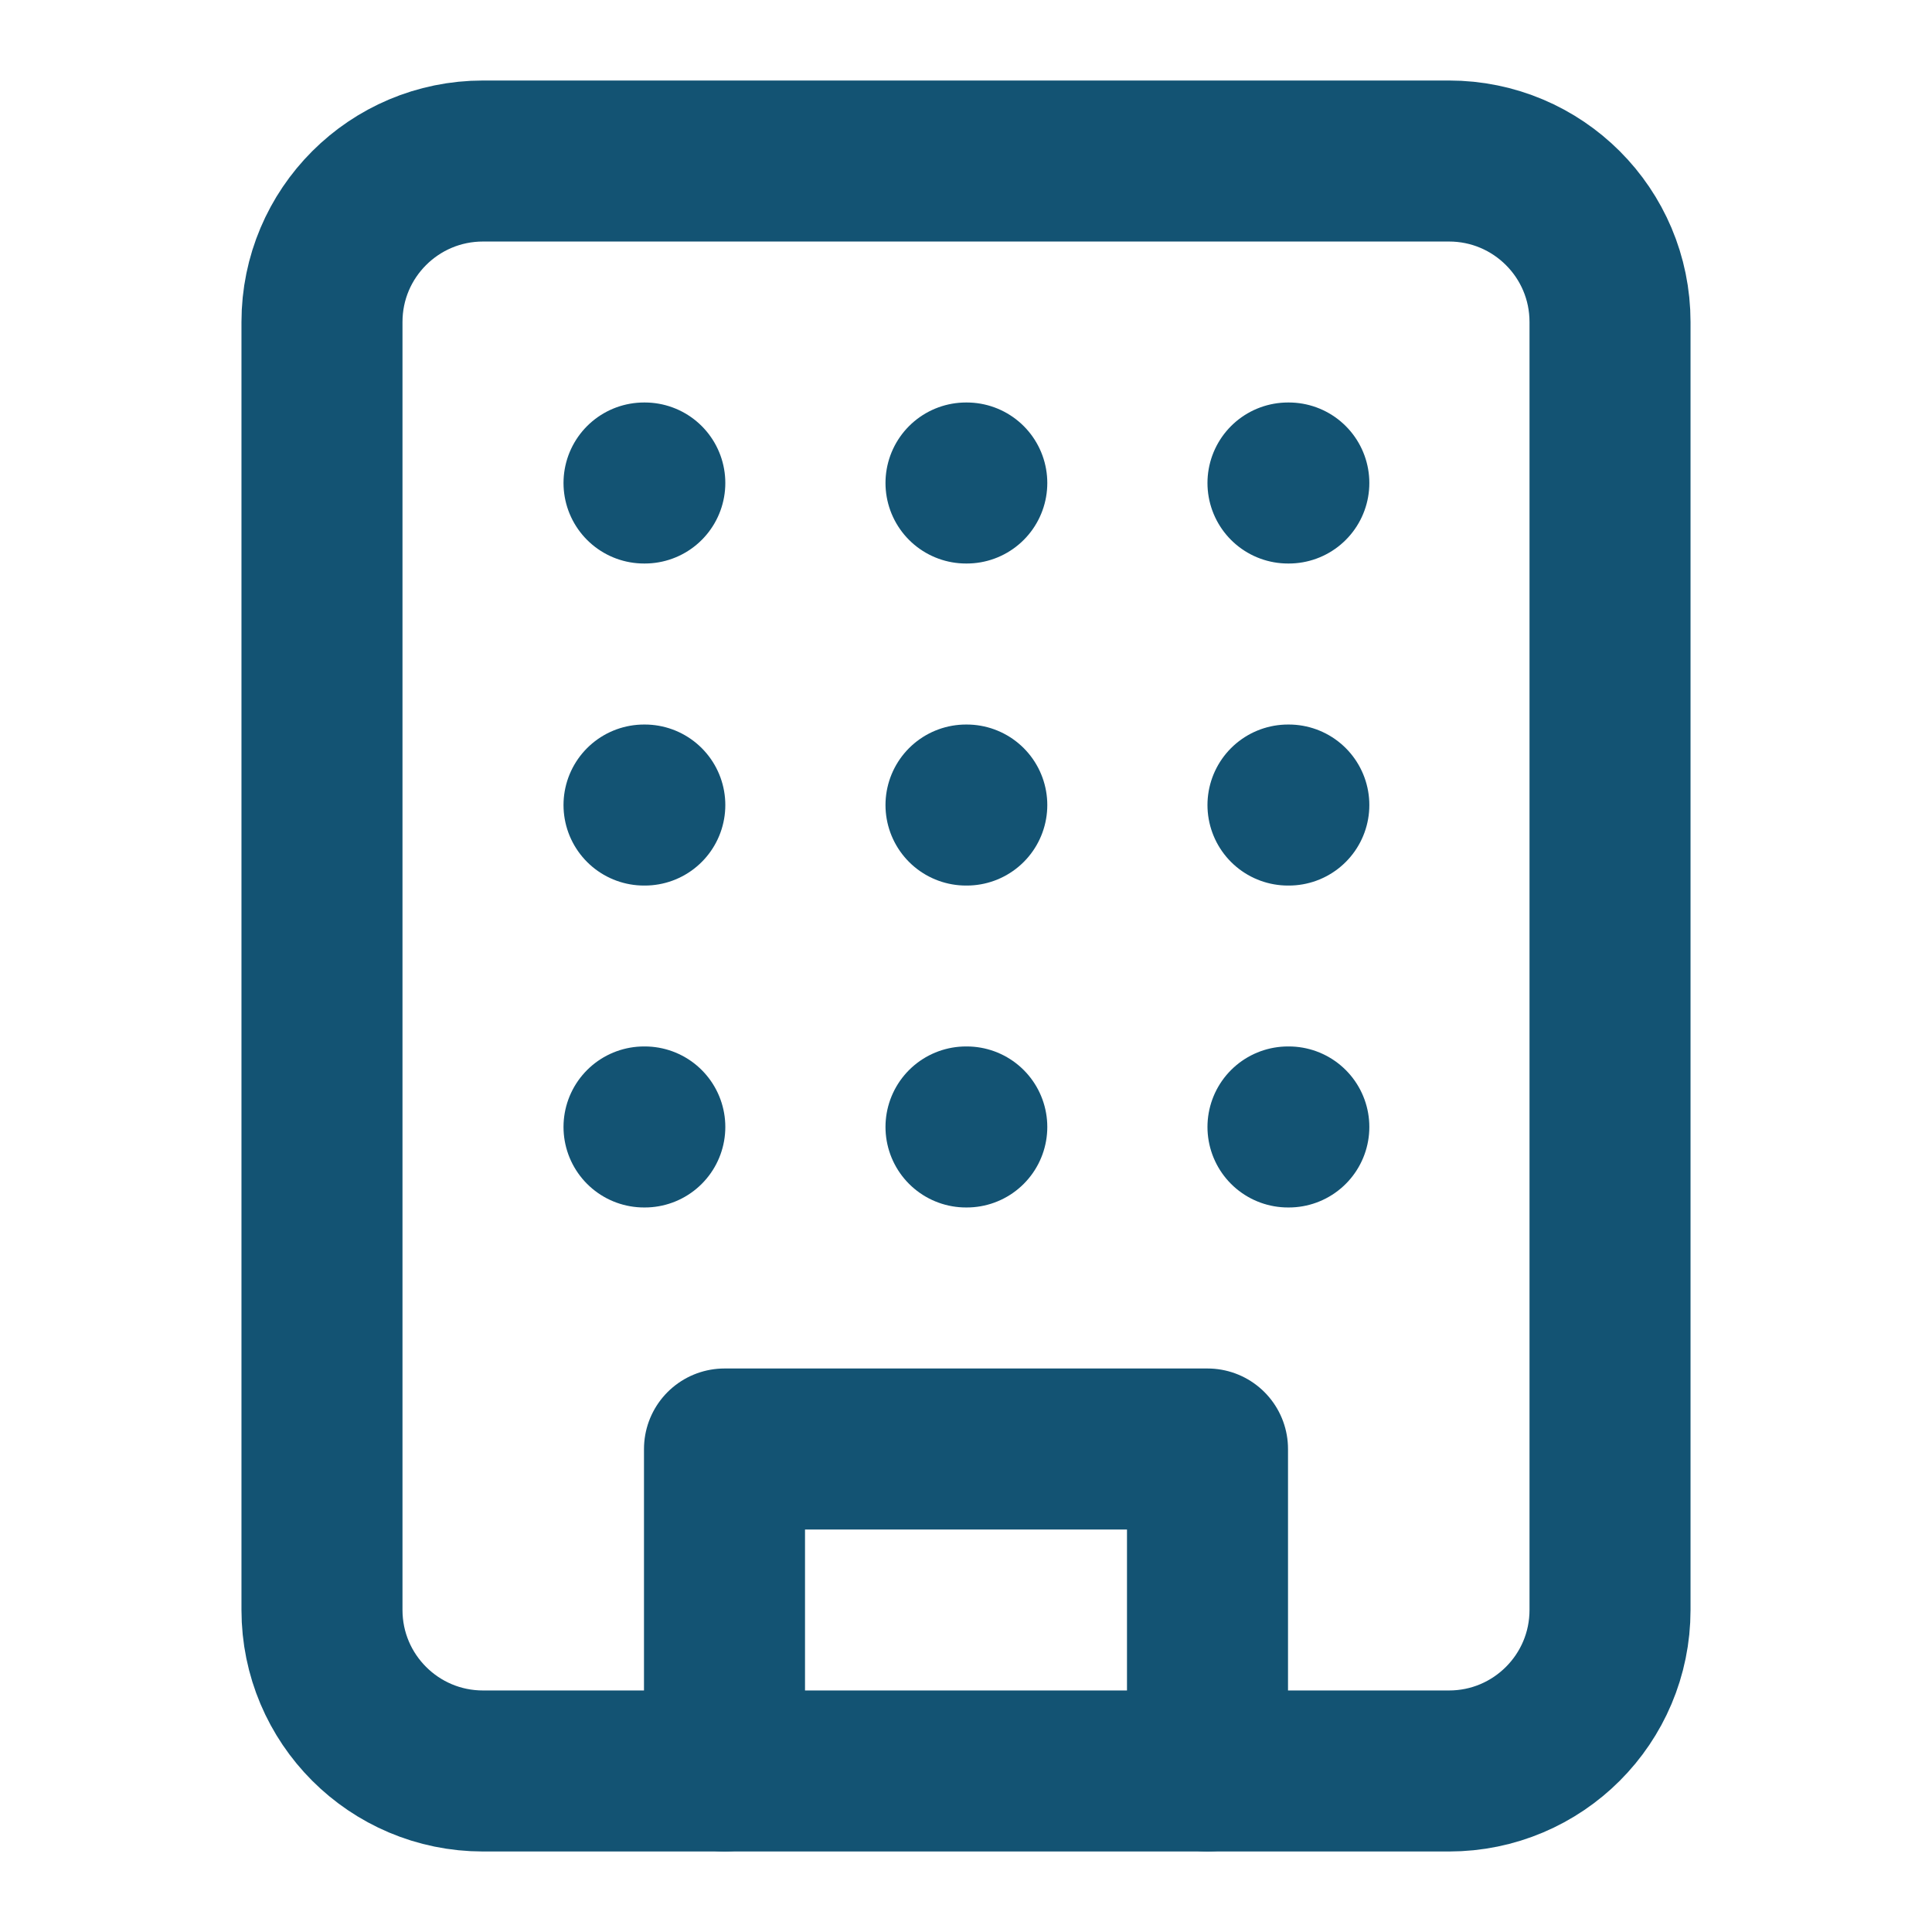 <svg xmlns="http://www.w3.org/2000/svg" width="32" height="32" viewBox="0 0 32 32" fill="none"><path d="M24 2.667H8C6.527 2.667 5.333 3.86 5.333 5.333V26.666C5.333 28.139 6.527 29.333 8 29.333H24C25.473 29.333 26.667 28.139 26.667 26.666V5.333C26.667 3.86 25.473 2.667 24 2.667Z" stroke="#135373" stroke-width="2.667" stroke-linecap="round" stroke-linejoin="round"></path><path d="M12 29.333V24H20V29.333" stroke="#135373" stroke-width="2.667" stroke-linecap="round" stroke-linejoin="round"></path><path d="M10.667 8H10.68" stroke="#135373" stroke-width="2.667" stroke-linecap="round" stroke-linejoin="round"></path><path d="M21.333 8H21.347" stroke="#135373" stroke-width="2.667" stroke-linecap="round" stroke-linejoin="round"></path><path d="M16 8H16.013" stroke="#135373" stroke-width="2.667" stroke-linecap="round" stroke-linejoin="round"></path><path d="M16 13.334H16.013" stroke="#135373" stroke-width="2.667" stroke-linecap="round" stroke-linejoin="round"></path><path d="M16 18.666H16.013" stroke="#135373" stroke-width="2.667" stroke-linecap="round" stroke-linejoin="round"></path><path d="M21.333 13.334H21.347" stroke="#135373" stroke-width="2.667" stroke-linecap="round" stroke-linejoin="round"></path><path d="M21.333 18.666H21.347" stroke="#135373" stroke-width="2.667" stroke-linecap="round" stroke-linejoin="round"></path><path d="M10.667 13.334H10.68" stroke="#135373" stroke-width="2.667" stroke-linecap="round" stroke-linejoin="round"></path><path d="M10.667 18.666H10.68" stroke="#135373" stroke-width="2.667" stroke-linecap="round" stroke-linejoin="round"></path></svg>